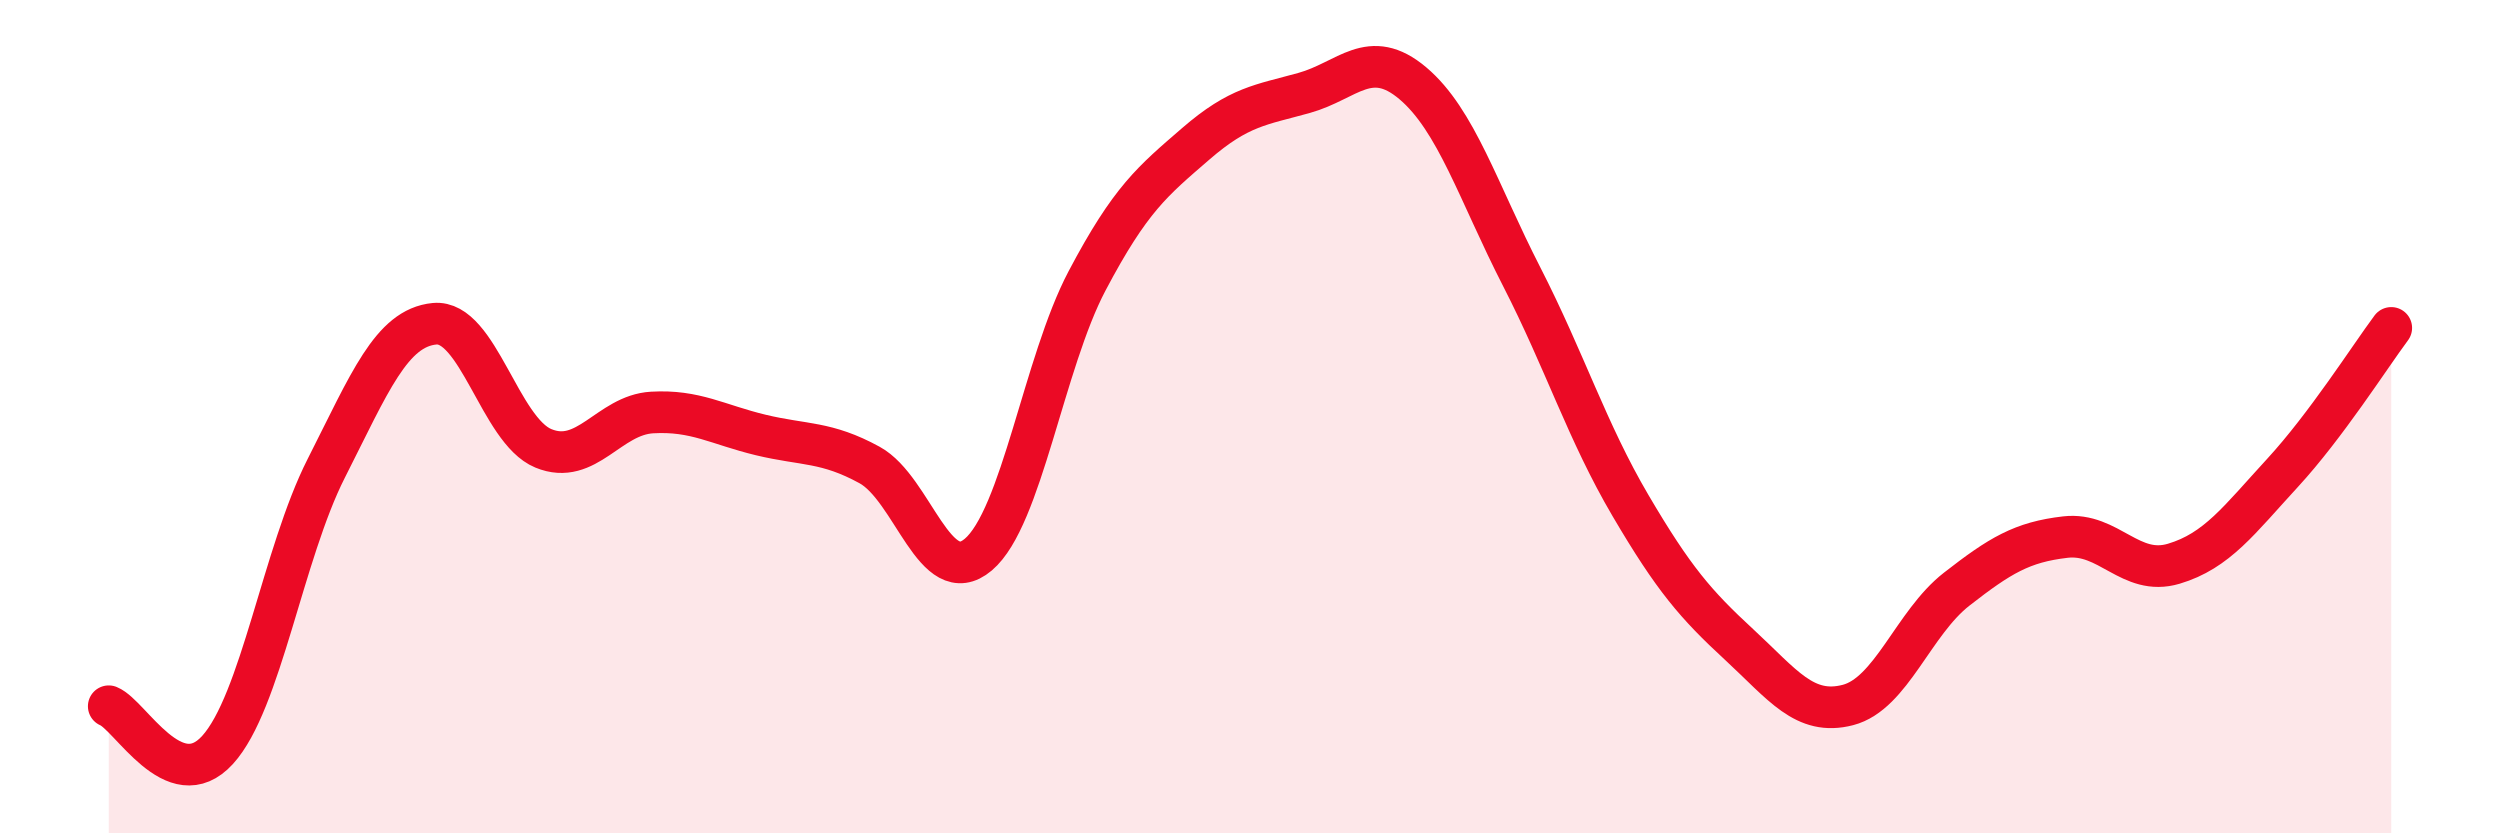 
    <svg width="60" height="20" viewBox="0 0 60 20" xmlns="http://www.w3.org/2000/svg">
      <path
        d="M 2.61,16.95 C 3.13,17.16 4.18,19.14 5.22,18 C 6.26,16.86 6.79,13.29 7.83,11.24 C 8.87,9.19 9.39,7.87 10.43,7.77 C 11.47,7.67 12,10.33 13.04,10.76 C 14.08,11.19 14.61,9.96 15.65,9.9 C 16.69,9.84 17.22,10.19 18.26,10.44 C 19.3,10.69 19.83,10.59 20.87,11.16 C 21.91,11.73 22.44,14.19 23.48,13.31 C 24.52,12.43 25.05,8.71 26.09,6.74 C 27.13,4.77 27.66,4.35 28.7,3.45 C 29.74,2.55 30.26,2.52 31.3,2.23 C 32.34,1.94 32.87,1.12 33.91,2 C 34.95,2.88 35.48,4.61 36.52,6.64 C 37.56,8.67 38.09,10.36 39.13,12.13 C 40.17,13.9 40.7,14.51 41.74,15.47 C 42.78,16.43 43.31,17.19 44.35,16.92 C 45.39,16.65 45.92,14.95 46.96,14.14 C 48,13.33 48.53,13.01 49.57,12.89 C 50.61,12.77 51.13,13.84 52.17,13.53 C 53.21,13.22 53.74,12.48 54.78,11.35 C 55.82,10.22 56.87,8.57 57.39,7.87L57.39 20L2.61 20Z"
        fill="#EB0A25"
        opacity="0.1"
        stroke-linecap="round"
        stroke-linejoin="round"
      />
      <path
        d="M 2.61,16.95 C 3.13,17.16 4.18,19.14 5.22,18 C 6.26,16.86 6.79,13.29 7.83,11.24 C 8.87,9.19 9.39,7.87 10.43,7.77 C 11.47,7.67 12,10.33 13.04,10.76 C 14.08,11.19 14.61,9.96 15.65,9.9 C 16.69,9.84 17.22,10.19 18.26,10.44 C 19.3,10.69 19.83,10.59 20.87,11.16 C 21.91,11.73 22.44,14.19 23.48,13.31 C 24.52,12.43 25.05,8.71 26.09,6.74 C 27.13,4.77 27.66,4.35 28.7,3.45 C 29.74,2.55 30.26,2.52 31.3,2.23 C 32.34,1.94 32.87,1.12 33.91,2 C 34.95,2.88 35.48,4.61 36.52,6.64 C 37.56,8.67 38.09,10.36 39.13,12.13 C 40.17,13.9 40.7,14.51 41.74,15.47 C 42.78,16.43 43.31,17.19 44.35,16.92 C 45.39,16.65 45.92,14.95 46.96,14.14 C 48,13.33 48.53,13.01 49.57,12.89 C 50.61,12.77 51.13,13.84 52.17,13.53 C 53.21,13.22 53.74,12.48 54.78,11.35 C 55.82,10.22 56.87,8.57 57.39,7.87"
        stroke="#EB0A25"
        stroke-width="1"
        fill="none"
        stroke-linecap="round"
        stroke-linejoin="round"
      />
    </svg>
  